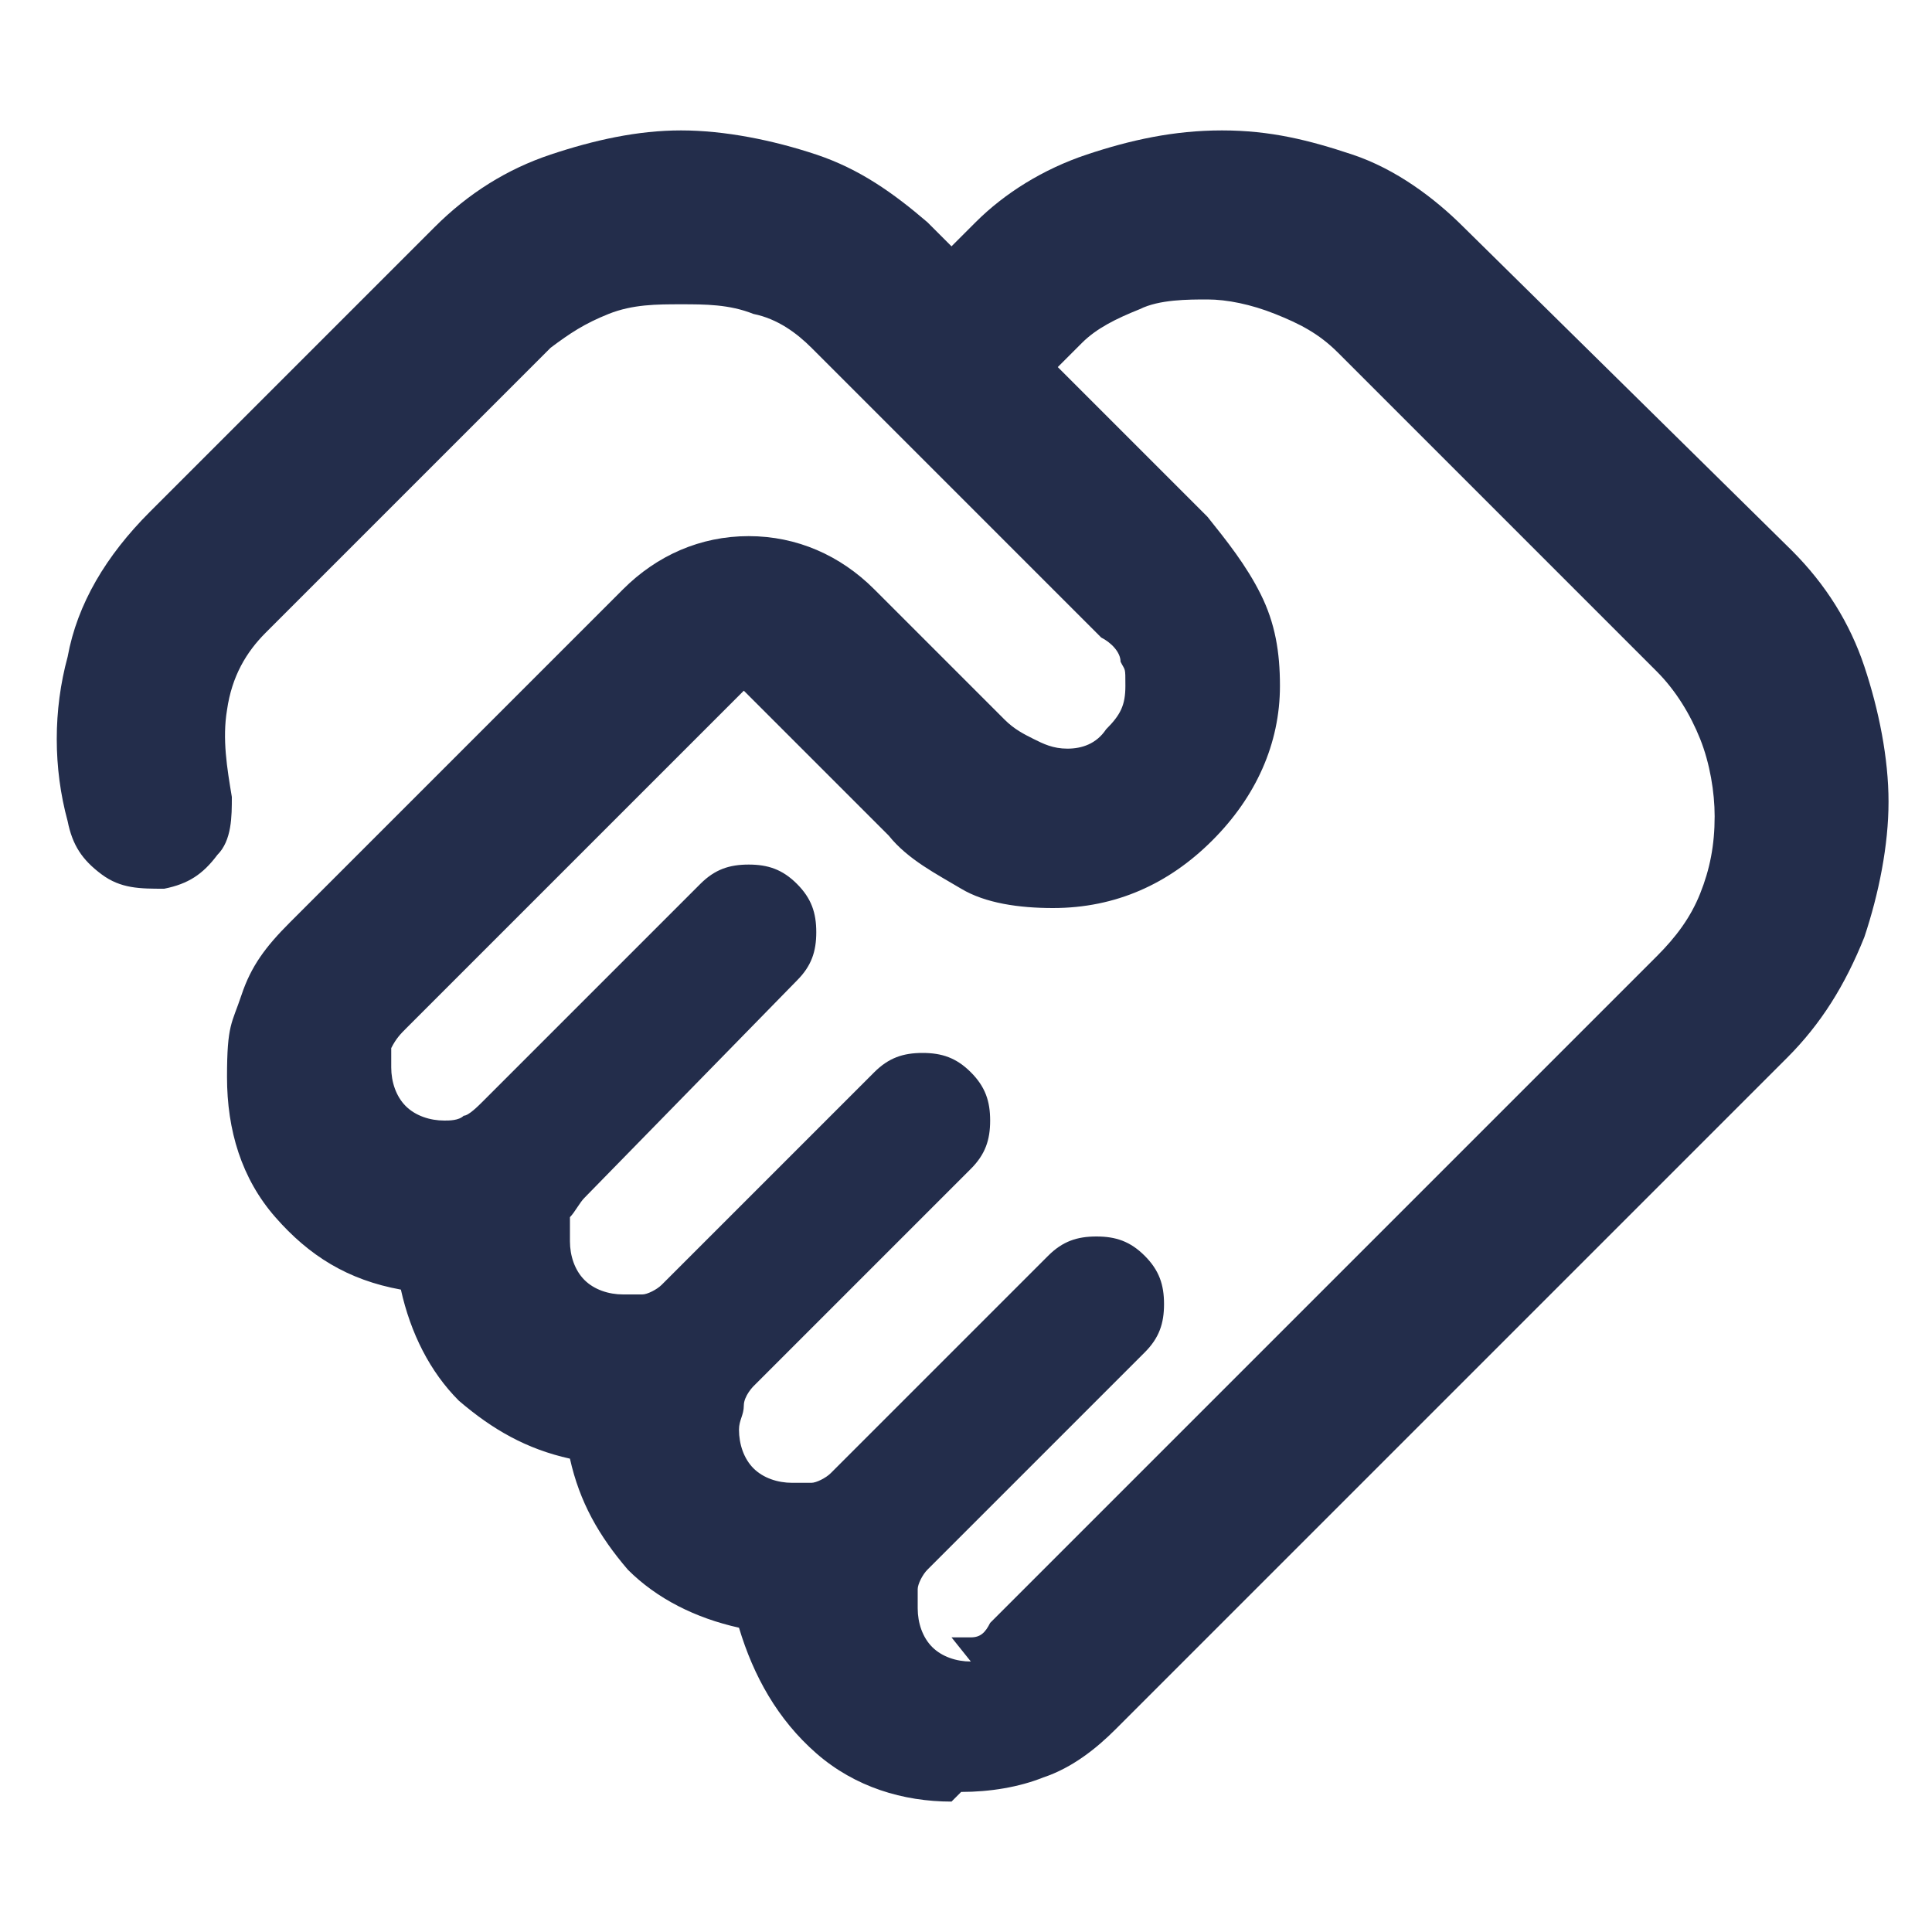 <svg viewBox="0 0 40 40" xmlns="http://www.w3.org/2000/svg"><path d="m19.7 33.9h.4c.2 0 .3-.1.4-.3l13.8-13.8c.4-.4.7-.8.9-1.3s.3-1 .3-1.6c0-.5-.1-1.1-.3-1.6s-.5-1-.9-1.4l-6.6-6.6c-.4-.4-.8-.6-1.3-.8s-1-.3-1.4-.3-1 0-1.4.2c-.5.2-.9.4-1.2.7l-.5.5 3.1 3.1c.4.5.8 1 1.1 1.6s.4 1.2.4 1.9c0 1.2-.5 2.3-1.4 3.2s-2 1.4-3.3 1.4c-.7 0-1.4-.1-1.9-.4s-1.1-.6-1.5-1.1l-3-3-7 7c-.1.1-.2.2-.3.4v.4c0 .3.1.6.3.8s.5.3.8.3c.1 0 .3 0 .4-.1.1 0 .3-.2.4-.3l4.5-4.5c.3-.3.6-.4 1-.4s.7.1 1 .4.4.6.4 1-.1.7-.4 1l-4.4 4.5c-.1.1-.2.3-.3.4v.5c0 .3.1.6.3.8s.5.3.8.3.3 0 .4 0 .3-.1.4-.2l4.4-4.4c.3-.3.6-.4 1-.4s.7.1 1 .4.4.6.4 1-.1.7-.4 1l-4.5 4.5s-.2.2-.2.4-.1.3-.1.5c0 .3.1.6.3.8s.5.3.8.3h.4c.1 0 .3-.1.4-.2l4.5-4.5c.3-.3.6-.4 1-.4s.7.1 1 .4.4.6.4 1-.1.7-.4 1l-4.5 4.5c-.1.1-.2.3-.2.4v.4c0 .3.1.6.3.8s.5.3.8.3zm0 3.4c-1 0-2-.3-2.8-1s-1.3-1.6-1.6-2.6c-.9-.2-1.7-.6-2.3-1.2-.6-.7-1-1.4-1.2-2.3-.9-.2-1.6-.6-2.3-1.2-.6-.6-1-1.4-1.2-2.3-1.1-.2-1.9-.7-2.6-1.5s-1-1.8-1-2.9.1-1.1.3-1.7.5-1 1-1.5l6.9-6.9c.7-.7 1.6-1.1 2.6-1.1s1.9.4 2.6 1.1l2.7 2.7c.2.2.4.3.6.4s.4.2.7.2.6-.1.8-.4c.3-.3.4-.5.4-.9s0-.3-.1-.5c0-.2-.2-.4-.4-.5l-6-6c-.3-.3-.7-.6-1.2-.7-.5-.2-1-.2-1.5-.2s-1 0-1.5.2-.8.4-1.2.7l-5.9 5.9c-.4.4-.7.9-.8 1.6-.1.6 0 1.2.1 1.8 0 .4 0 .9-.3 1.2-.3.4-.6.6-1.1.7-.5 0-.9 0-1.3-.3s-.6-.6-.7-1.1c-.3-1.1-.3-2.3 0-3.4.2-1.1.8-2.1 1.7-3l5.9-5.9c.7-.7 1.5-1.2 2.4-1.5s1.8-.5 2.7-.5 1.9.2 2.8.5 1.6.8 2.3 1.4l.5.5.5-.5c.6-.6 1.4-1.1 2.3-1.4s1.8-.5 2.8-.5 1.8.2 2.7.5 1.7.9 2.3 1.5l6.8 6.7c.7.7 1.2 1.5 1.5 2.4s.5 1.9.5 2.8-.2 1.9-.5 2.8c-.4 1-.9 1.8-1.6 2.5l-13.9 13.9c-.4.4-.9.8-1.5 1-.5.2-1.1.3-1.7.3z" fill="#232d4b"/></svg>